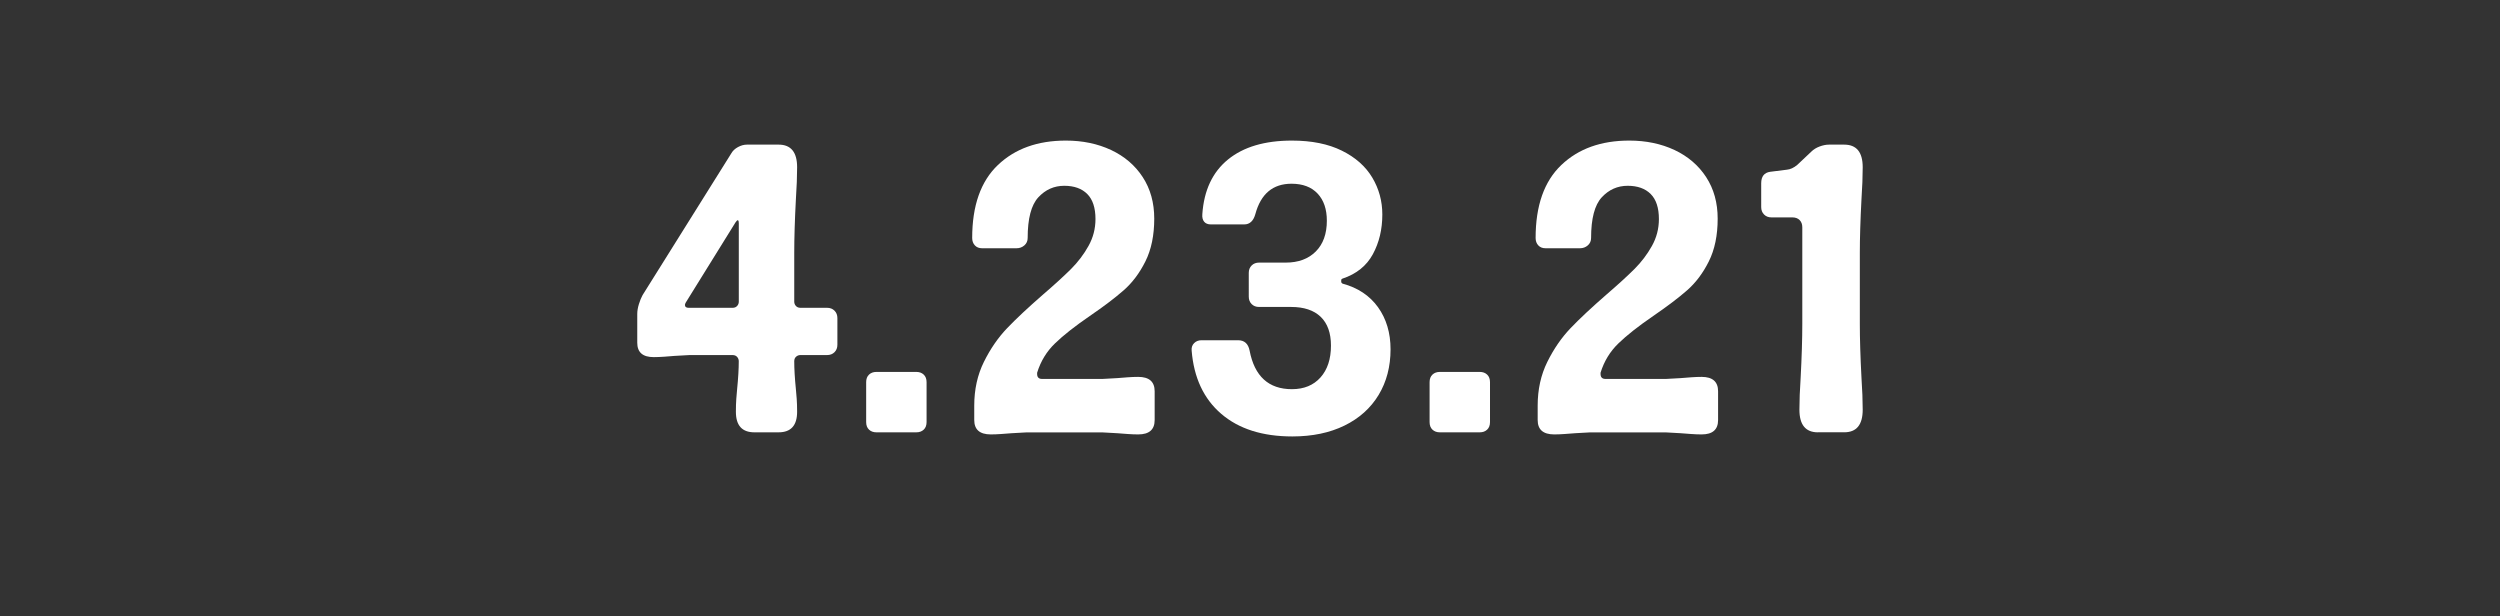 <?xml version="1.0" encoding="utf-8"?>
<!-- Generator: Adobe Illustrator 25.1.0, SVG Export Plug-In . SVG Version: 6.00 Build 0)  -->
<svg version="1.1" id="Layer_1" xmlns="http://www.w3.org/2000/svg" xmlns:xlink="http://www.w3.org/1999/xlink" x="0px" y="0px"
	 viewBox="0 0 73 18" style="enable-background:new 0 0 73 18;" xml:space="preserve">
<rect x="0" y="0" width="73" height="18" fill="#333333" stroke="none"/>
<style type="text/css">
	.st0{fill:#FFFFFF;}
</style>
<g>
	<path class="st0" d="M22.028,12.624c-0.36,0-0.54-0.2-0.54-0.6c0-0.145,0.004-0.271,0.012-0.378
		c0.008-0.108,0.016-0.202,0.024-0.282c0.032-0.32,0.048-0.592,0.048-0.816c0-0.048-0.016-0.09-0.048-0.126
		c-0.032-0.036-0.076-0.054-0.132-0.054h-1.26L19.7,10.392c-0.096,0.009-0.198,0.017-0.306,0.024s-0.21,0.012-0.306,0.012
		c-0.32,0-0.48-0.14-0.48-0.42v-0.84c0-0.088,0.016-0.184,0.048-0.288c0.032-0.104,0.068-0.191,0.108-0.264l2.592-4.141
		c0.04-0.071,0.104-0.132,0.192-0.18s0.176-0.072,0.264-0.072h0.924c0.36,0,0.54,0.221,0.54,0.66c0,0.265-0.012,0.576-0.036,0.937
		c-0.032,0.607-0.048,1.132-0.048,1.571v1.416c0,0.049,0.016,0.091,0.048,0.126c0.032,0.036,0.076,0.055,0.132,0.055h0.78
		c0.088,0,0.16,0.028,0.216,0.084c0.056,0.056,0.084,0.128,0.084,0.216v0.78c0,0.088-0.028,0.16-0.084,0.216
		c-0.056,0.056-0.128,0.084-0.216,0.084h-0.78c-0.048,0-0.09,0.016-0.126,0.048c-0.036,0.032-0.054,0.076-0.054,0.132
		c0,0.225,0.016,0.496,0.048,0.816c0.008,0.08,0.016,0.174,0.024,0.282c0.008,0.107,0.012,0.233,0.012,0.378
		c0,0.399-0.18,0.6-0.54,0.6H22.028z M21.393,8.988c0.056,0,0.1-0.019,0.132-0.055c0.032-0.035,0.048-0.077,0.048-0.126V6.516
		c0-0.048-0.008-0.075-0.024-0.084c-0.016-0.008-0.04,0.013-0.072,0.061l-1.452,2.34C20.008,8.864,20,8.888,20,8.904
		c0,0.056,0.036,0.084,0.108,0.084H21.393z"/>
	<path class="st0" d="M25.592,12.624c-0.088,0-0.16-0.025-0.216-0.078c-0.056-0.052-0.084-0.126-0.084-0.222V11.16
		c0-0.096,0.028-0.17,0.084-0.222c0.056-0.053,0.128-0.078,0.216-0.078h1.164c0.088,0,0.16,0.025,0.216,0.078
		c0.056,0.052,0.084,0.126,0.084,0.222v1.164c0,0.096-0.028,0.17-0.084,0.222c-0.056,0.053-0.128,0.078-0.216,0.078H25.592z"/>
	<path class="st0" d="M28.448,12.264v-0.42c0-0.472,0.094-0.897,0.282-1.277s0.414-0.708,0.678-0.984s0.612-0.602,1.044-0.978
		c0.344-0.296,0.618-0.547,0.822-0.75c0.204-0.204,0.374-0.429,0.51-0.673c0.136-0.243,0.204-0.506,0.204-0.785
		c0-0.328-0.08-0.572-0.24-0.732s-0.384-0.24-0.672-0.24c-0.296,0-0.548,0.112-0.756,0.336c-0.208,0.225-0.312,0.62-0.312,1.188
		c0,0.088-0.032,0.16-0.096,0.216s-0.14,0.084-0.228,0.084h-1.008c-0.088,0-0.158-0.028-0.21-0.084
		c-0.052-0.056-0.078-0.128-0.078-0.216c0-0.944,0.25-1.654,0.75-2.13c0.5-0.477,1.162-0.714,1.986-0.714
		c0.488,0,0.928,0.092,1.32,0.275c0.392,0.185,0.7,0.448,0.924,0.792s0.336,0.748,0.336,1.212c0,0.488-0.086,0.904-0.258,1.248
		c-0.172,0.345-0.384,0.626-0.636,0.846c-0.252,0.221-0.582,0.471-0.99,0.75c-0.432,0.297-0.77,0.562-1.014,0.799
		c-0.244,0.235-0.418,0.521-0.522,0.857v0.036c0,0.096,0.048,0.145,0.144,0.145h1.764l0.432-0.024
		c0.096-0.008,0.198-0.016,0.306-0.024c0.108-0.008,0.21-0.012,0.306-0.012c0.32,0,0.48,0.141,0.48,0.42v0.84
		c0,0.28-0.16,0.42-0.48,0.42c-0.096,0-0.198-0.004-0.306-0.012s-0.21-0.016-0.306-0.023l-0.432-0.024h-2.22l-0.432,0.024
		c-0.096,0.008-0.198,0.016-0.306,0.023c-0.108,0.008-0.21,0.012-0.306,0.012C28.608,12.684,28.448,12.544,28.448,12.264z"/>
	<path class="st0" d="M35.66,12.084c-0.512-0.439-0.8-1.056-0.864-1.848c-0.008-0.088,0.016-0.16,0.072-0.216
		c0.056-0.057,0.128-0.085,0.216-0.085h1.068c0.184,0,0.296,0.101,0.336,0.301c0.144,0.752,0.556,1.128,1.236,1.128
		c0.352,0,0.63-0.114,0.834-0.342c0.204-0.229,0.306-0.538,0.306-0.931c0-0.367-0.1-0.647-0.3-0.84
		c-0.2-0.192-0.488-0.288-0.864-0.288h-0.936c-0.088,0-0.16-0.027-0.216-0.084c-0.056-0.056-0.084-0.128-0.084-0.216V7.968
		c0-0.088,0.028-0.16,0.084-0.216s0.128-0.084,0.216-0.084h0.78c0.368,0,0.66-0.108,0.876-0.324s0.324-0.516,0.324-0.899
		c0-0.336-0.09-0.601-0.27-0.792c-0.18-0.192-0.434-0.288-0.762-0.288c-0.544,0-0.896,0.296-1.056,0.888
		c-0.056,0.2-0.164,0.3-0.324,0.3H35.36c-0.088,0-0.154-0.025-0.198-0.078c-0.044-0.052-0.062-0.126-0.054-0.222
		c0.048-0.696,0.298-1.228,0.75-1.596s1.074-0.552,1.866-0.552c0.576,0,1.062,0.098,1.458,0.294
		c0.396,0.195,0.692,0.458,0.888,0.785c0.196,0.328,0.294,0.688,0.294,1.08c0,0.433-0.092,0.818-0.276,1.158S39.608,8,39.2,8.136
		c-0.024,0.009-0.036,0.024-0.036,0.048v0.049c0,0.016,0.012,0.031,0.036,0.048c0.448,0.12,0.793,0.35,1.038,0.689
		c0.244,0.341,0.366,0.75,0.366,1.23c0,0.504-0.116,0.948-0.348,1.332s-0.564,0.682-0.996,0.894
		c-0.432,0.212-0.94,0.318-1.524,0.318C36.864,12.744,36.172,12.524,35.66,12.084z"/>
	<path class="st0" d="M42.044,12.624c-0.088,0-0.16-0.025-0.216-0.078c-0.056-0.052-0.084-0.126-0.084-0.222V11.16
		c0-0.096,0.028-0.17,0.084-0.222c0.056-0.053,0.128-0.078,0.216-0.078h1.164c0.088,0,0.16,0.025,0.216,0.078
		c0.056,0.052,0.084,0.126,0.084,0.222v1.164c0,0.096-0.028,0.17-0.084,0.222c-0.056,0.053-0.128,0.078-0.216,0.078H42.044z"/>
	<path class="st0" d="M44.9,12.264v-0.42c0-0.472,0.094-0.897,0.282-1.277s0.414-0.708,0.678-0.984s0.612-0.602,1.044-0.978
		c0.344-0.296,0.618-0.547,0.822-0.75c0.204-0.204,0.374-0.429,0.51-0.673c0.136-0.243,0.204-0.506,0.204-0.785
		c0-0.328-0.08-0.572-0.24-0.732s-0.384-0.24-0.672-0.24c-0.296,0-0.548,0.112-0.756,0.336c-0.208,0.225-0.312,0.62-0.312,1.188
		c0,0.088-0.032,0.16-0.096,0.216s-0.14,0.084-0.228,0.084h-1.008c-0.088,0-0.158-0.028-0.21-0.084
		c-0.052-0.056-0.078-0.128-0.078-0.216c0-0.944,0.25-1.654,0.75-2.13c0.5-0.477,1.162-0.714,1.986-0.714
		c0.488,0,0.928,0.092,1.32,0.275c0.392,0.185,0.7,0.448,0.924,0.792s0.336,0.748,0.336,1.212c0,0.488-0.086,0.904-0.258,1.248
		c-0.172,0.345-0.384,0.626-0.636,0.846c-0.252,0.221-0.582,0.471-0.99,0.75c-0.432,0.297-0.77,0.562-1.014,0.799
		c-0.244,0.235-0.418,0.521-0.522,0.857v0.036c0,0.096,0.048,0.145,0.144,0.145h1.764l0.432-0.024
		c0.096-0.008,0.198-0.016,0.306-0.024c0.108-0.008,0.21-0.012,0.306-0.012c0.32,0,0.48,0.141,0.48,0.42v0.84
		c0,0.28-0.16,0.42-0.48,0.42c-0.096,0-0.198-0.004-0.306-0.012s-0.21-0.016-0.306-0.023l-0.432-0.024h-2.22l-0.432,0.024
		c-0.096,0.008-0.198,0.016-0.306,0.023c-0.108,0.008-0.21,0.012-0.306,0.012C45.06,12.684,44.9,12.544,44.9,12.264z"/>
	<path class="st0" d="M53.083,12.624c-0.36,0-0.54-0.22-0.54-0.66c0-0.264,0.012-0.576,0.036-0.936
		c0.032-0.608,0.048-1.132,0.048-1.572v-2.82c0-0.088-0.026-0.157-0.078-0.21c-0.052-0.052-0.122-0.078-0.21-0.078h-0.612
		c-0.088,0-0.16-0.027-0.216-0.084c-0.056-0.056-0.084-0.128-0.084-0.216V5.352c0-0.199,0.088-0.312,0.264-0.336l0.48-0.06
		c0.104-0.008,0.208-0.056,0.312-0.144l0.408-0.385c0.064-0.063,0.144-0.113,0.24-0.149c0.096-0.036,0.188-0.055,0.276-0.055h0.444
		c0.36,0,0.54,0.221,0.54,0.66c0,0.265-0.012,0.576-0.036,0.937c-0.032,0.607-0.048,1.132-0.048,1.571v2.064
		c0,0.44,0.016,0.964,0.048,1.572c0.024,0.359,0.036,0.672,0.036,0.936c0,0.44-0.18,0.66-0.54,0.66H53.083z"/>
</g>
</svg>
